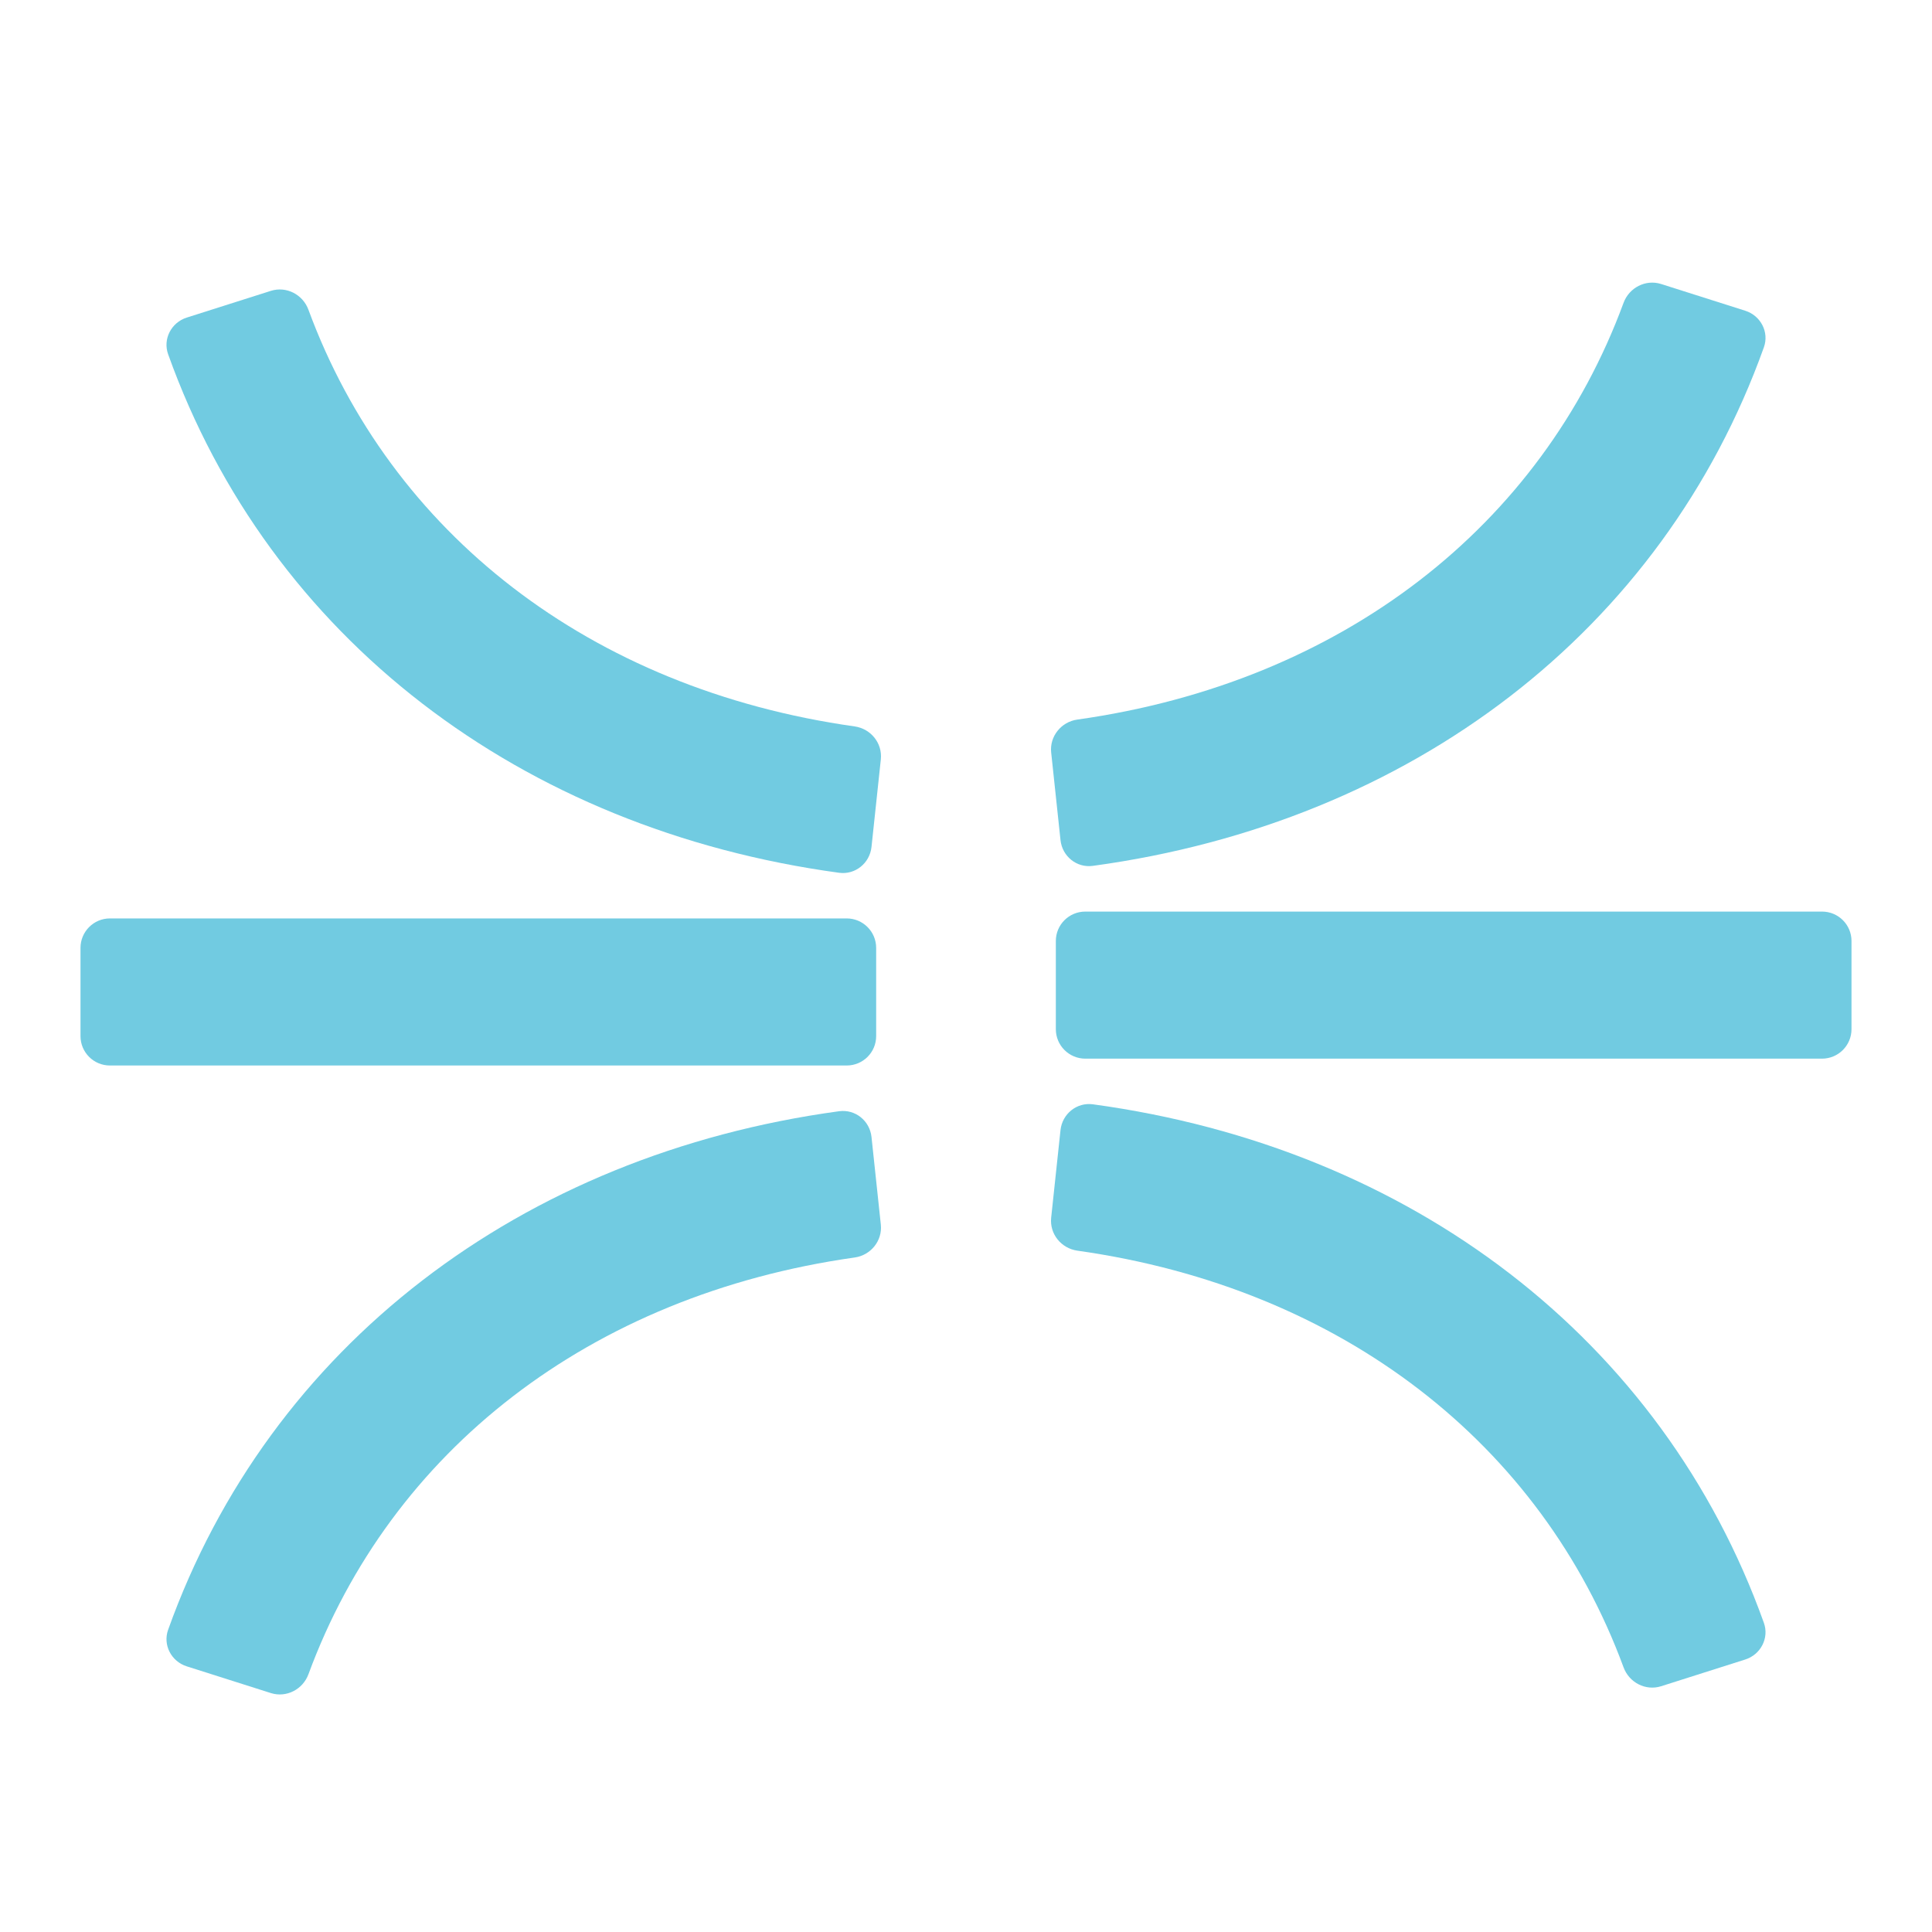 <svg xmlns="http://www.w3.org/2000/svg" fill="none" viewBox="0 0 24 24" height="24" width="24">
<path fill="#71CBE1" d="M10.942 15.213C10.963 15.413 10.817 15.593 10.618 15.621C7.322 16.087 4.851 18.031 3.832 20.797C3.763 20.986 3.558 21.093 3.365 21.032L2.32 20.7C2.128 20.639 2.02 20.434 2.089 20.244C3.349 16.726 6.468 14.343 10.424 13.804C10.624 13.777 10.804 13.922 10.826 14.123L10.942 15.213ZM10.884 12.871C10.884 13.073 10.72 13.236 10.518 13.236H1.365C1.164 13.236 1 13.073 1 12.871V11.775C1 11.573 1.164 11.409 1.365 11.409H10.518C10.72 11.409 10.884 11.573 10.884 11.775V12.871ZM3.365 3.613C3.558 3.552 3.763 3.659 3.832 3.849C4.851 6.614 7.321 8.559 10.618 9.024C10.818 9.053 10.963 9.232 10.942 9.433L10.826 10.522C10.804 10.723 10.624 10.869 10.424 10.842C6.468 10.303 3.349 7.92 2.089 4.402C2.02 4.212 2.128 4.006 2.32 3.945L3.365 3.613Z"></path>
<path fill="#71CBE1" d="M13.058 9.347C13.037 9.147 13.183 8.967 13.382 8.939C16.678 8.474 19.149 6.529 20.168 3.763C20.237 3.574 20.442 3.467 20.635 3.528L21.68 3.86C21.872 3.921 21.98 4.126 21.911 4.316C20.651 7.834 17.532 10.217 13.576 10.756C13.376 10.784 13.196 10.638 13.174 10.437L13.058 9.347ZM13.116 11.689C13.116 11.487 13.28 11.324 13.482 11.324L22.634 11.324C22.836 11.324 23 11.487 23 11.689L23 12.785C23 12.987 22.836 13.151 22.634 13.151L13.482 13.151C13.28 13.151 13.116 12.987 13.116 12.785L13.116 11.689ZM20.635 20.947C20.442 21.008 20.237 20.901 20.168 20.711C19.149 17.946 16.679 16.001 13.382 15.536C13.182 15.507 13.037 15.328 13.058 15.127L13.174 14.038C13.196 13.837 13.376 13.691 13.576 13.718C17.532 14.257 20.651 16.64 21.911 20.158C21.98 20.348 21.872 20.554 21.68 20.615L20.635 20.947Z"></path>
</svg>
